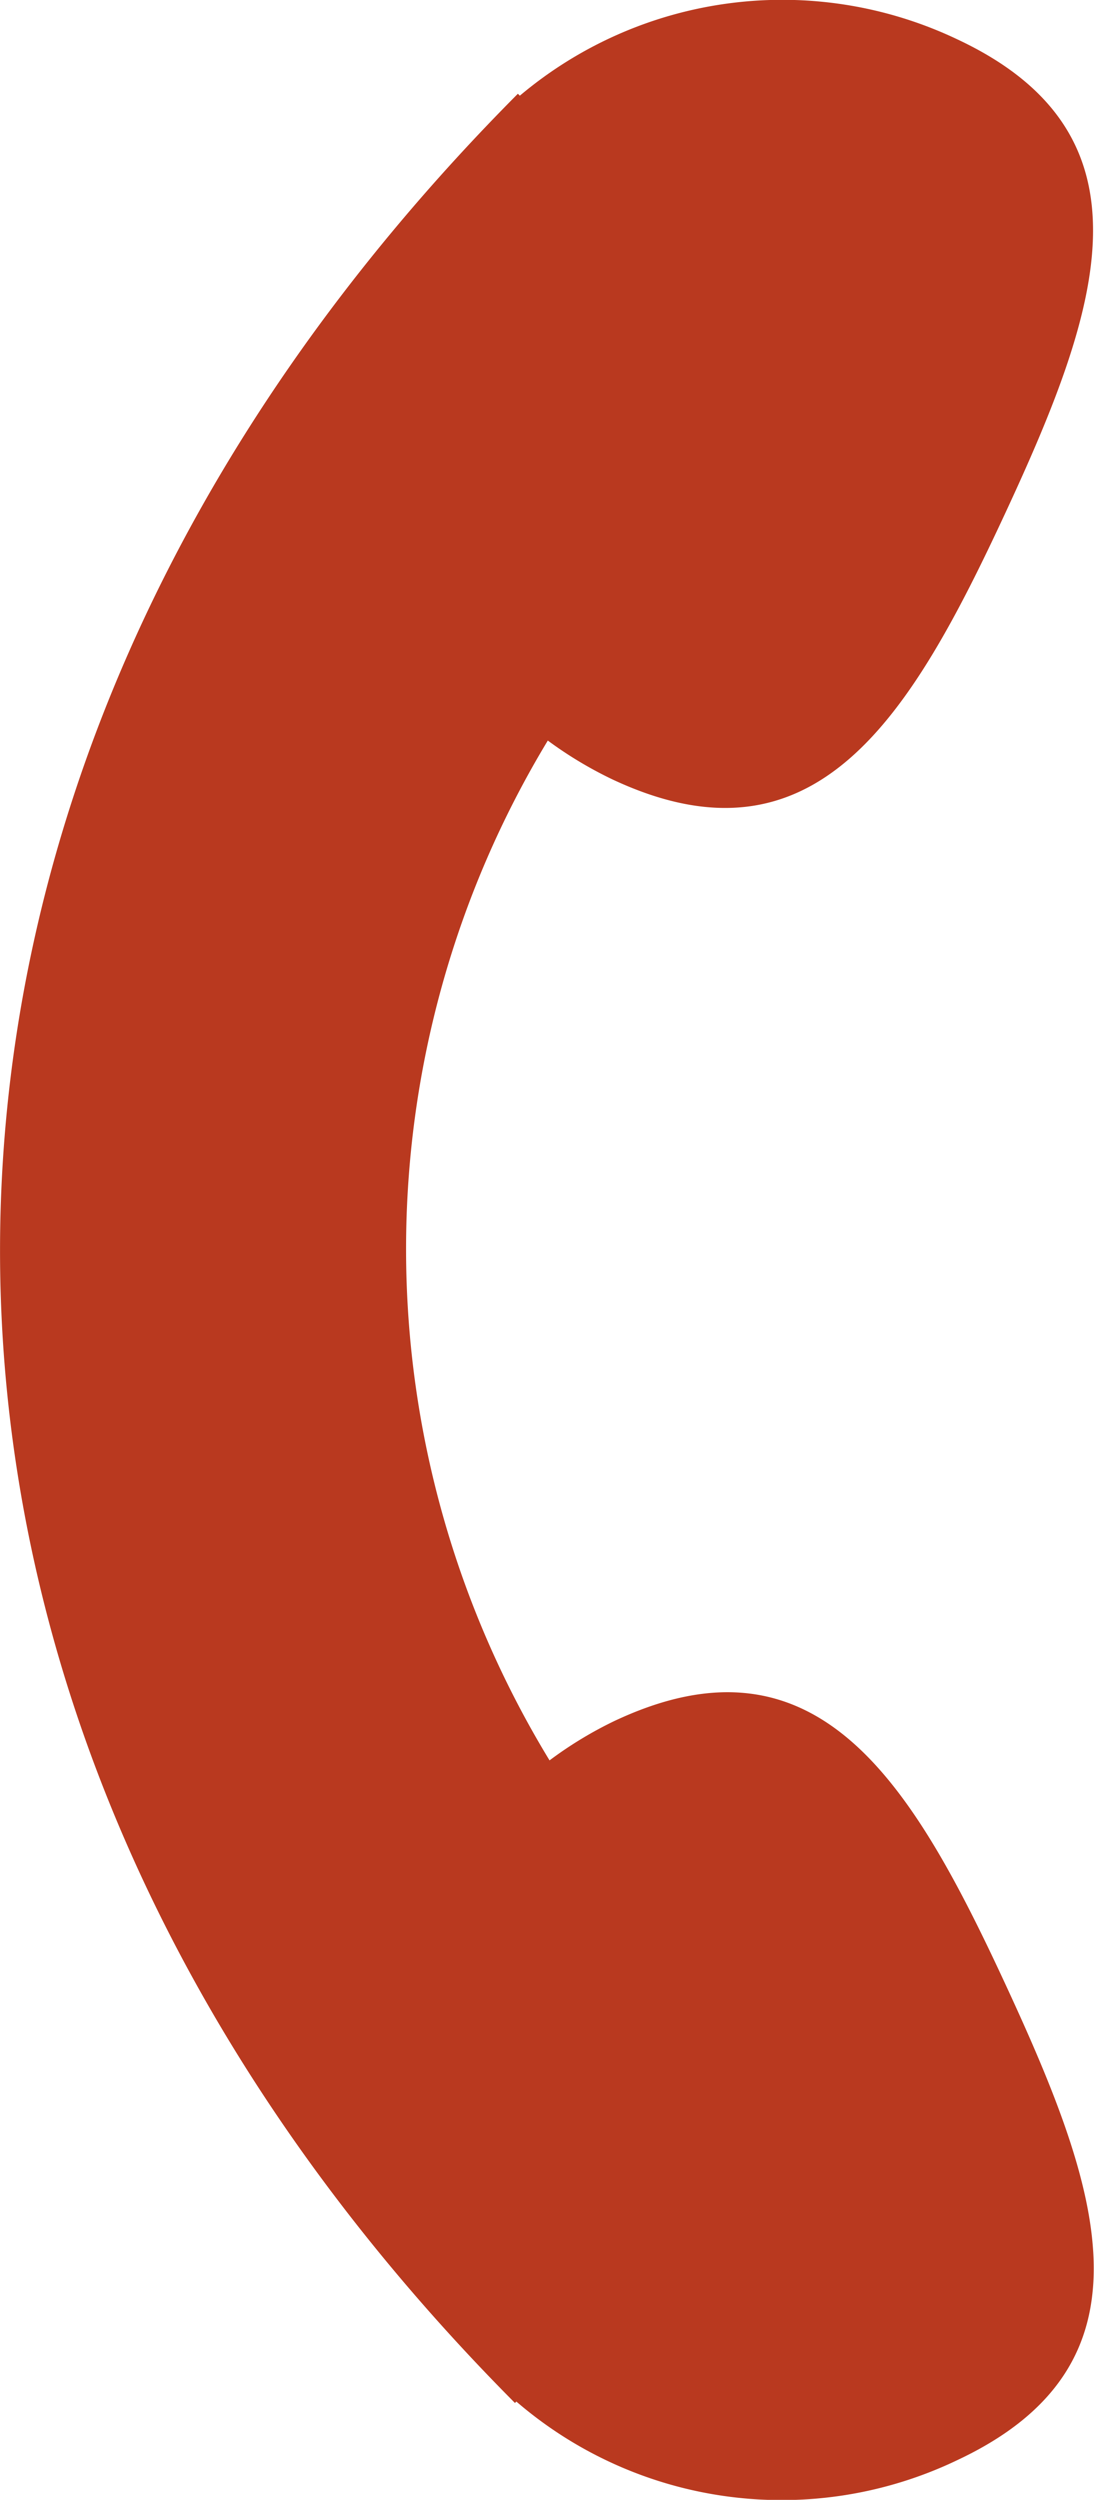 <svg xmlns="http://www.w3.org/2000/svg" width="10.089" height="23.042" viewBox="0 0 10.089 23.042">
  <path id="Shape_7" data-name="Shape 7" d="M1384.817,62.681a3.748,3.748,0,0,1-4.068-.539l-.013.013c-6.325-6.357-6.347-14.878.027-21.285l.018.018a3.757,3.757,0,0,1,4.031-.521c1.873.876,1.324,2.479.448,4.364s-1.748,3.336-3.621,2.461a3.659,3.659,0,0,1-.6-.36,9.056,9.056,0,0,0,.016,9.4,3.61,3.61,0,0,1,.6-.364c1.875-.881,2.744.569,3.615,2.451S1386.692,61.8,1384.817,62.681Z" transform="translate(-1375.987 -40.006)" fill="#B9391F"/>
</svg>
